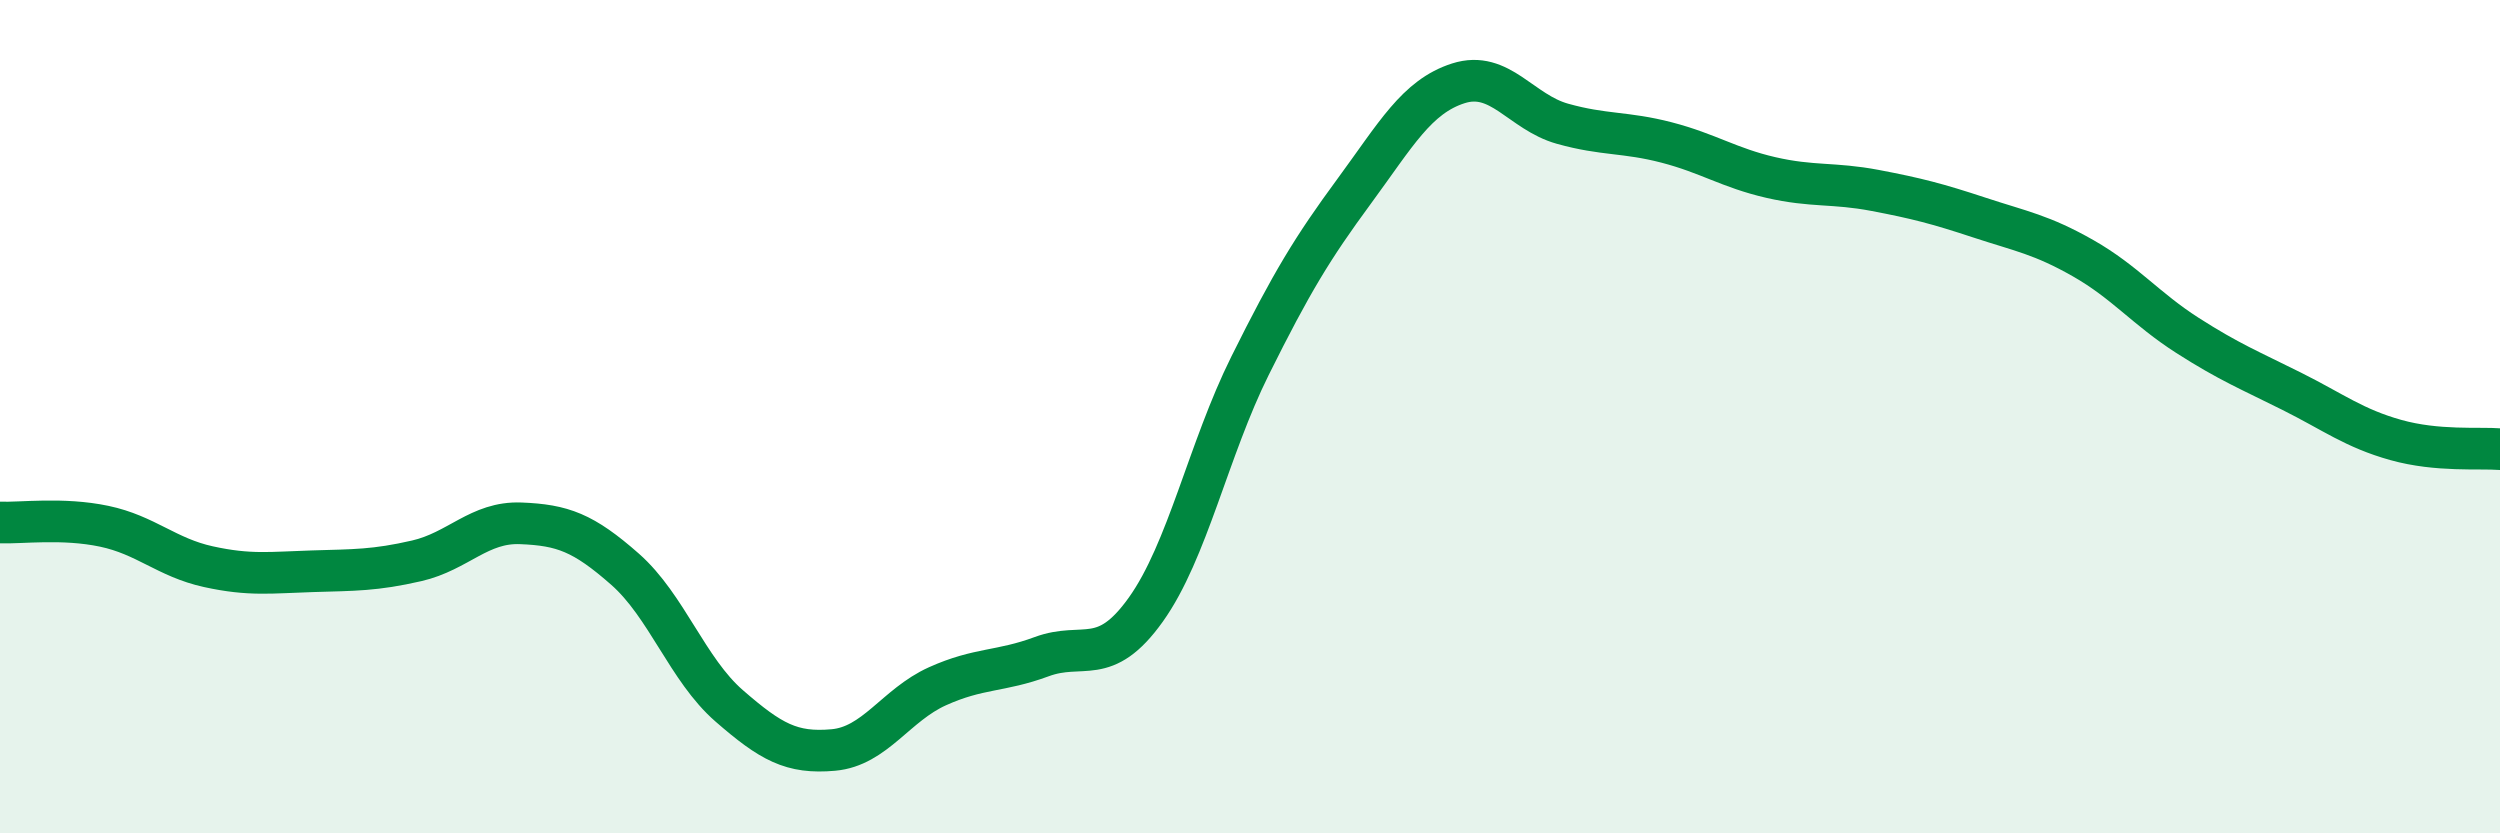
    <svg width="60" height="20" viewBox="0 0 60 20" xmlns="http://www.w3.org/2000/svg">
      <path
        d="M 0,12.54 C 0.5,12.56 1.5,12.42 2.5,12.63 C 3.5,12.84 4,13.38 5,13.6 C 6,13.82 6.5,13.74 7.5,13.71 C 8.5,13.68 9,13.69 10,13.46 C 11,13.23 11.5,12.52 12.5,12.56 C 13.5,12.6 14,12.78 15,13.66 C 16,14.54 16.5,16.07 17.5,16.94 C 18.5,17.81 19,18.09 20,18 C 21,17.91 21.5,16.92 22.5,16.47 C 23.5,16.02 24,16.13 25,15.76 C 26,15.39 26.5,16.03 27.5,14.63 C 28.5,13.23 29,10.79 30,8.78 C 31,6.77 31.5,5.95 32.5,4.59 C 33.5,3.23 34,2.32 35,2 C 36,1.68 36.5,2.69 37.5,2.97 C 38.5,3.25 39,3.16 40,3.42 C 41,3.68 41.5,4.03 42.5,4.26 C 43.5,4.49 44,4.38 45,4.57 C 46,4.76 46.5,4.89 47.5,5.22 C 48.5,5.55 49,5.63 50,6.2 C 51,6.77 51.5,7.41 52.5,8.05 C 53.5,8.69 54,8.89 55,9.39 C 56,9.89 56.5,10.28 57.5,10.56 C 58.5,10.84 59.5,10.74 60,10.78L60 20L0 20Z"
        fill="#008740"
        opacity="0.1"
        stroke-linecap="round"
        stroke-linejoin="round"
      />
      <path
        d="M 0,12.54 C 0.5,12.56 1.5,12.42 2.5,12.63 C 3.5,12.84 4,13.38 5,13.6 C 6,13.82 6.5,13.74 7.5,13.71 C 8.5,13.68 9,13.69 10,13.46 C 11,13.23 11.5,12.52 12.5,12.56 C 13.5,12.6 14,12.78 15,13.66 C 16,14.54 16.5,16.07 17.5,16.94 C 18.5,17.81 19,18.09 20,18 C 21,17.91 21.5,16.92 22.5,16.47 C 23.5,16.02 24,16.13 25,15.76 C 26,15.39 26.5,16.03 27.5,14.63 C 28.5,13.23 29,10.79 30,8.78 C 31,6.77 31.5,5.95 32.5,4.59 C 33.5,3.23 34,2.32 35,2 C 36,1.68 36.5,2.69 37.5,2.97 C 38.5,3.25 39,3.16 40,3.42 C 41,3.68 41.5,4.03 42.5,4.26 C 43.5,4.49 44,4.38 45,4.57 C 46,4.76 46.5,4.89 47.5,5.22 C 48.5,5.55 49,5.63 50,6.2 C 51,6.77 51.5,7.41 52.5,8.05 C 53.5,8.69 54,8.89 55,9.39 C 56,9.89 56.5,10.28 57.5,10.56 C 58.5,10.84 59.5,10.74 60,10.78"
        stroke="#008740"
        stroke-width="1"
        fill="none"
        stroke-linecap="round"
        stroke-linejoin="round"
      />
    </svg>
  